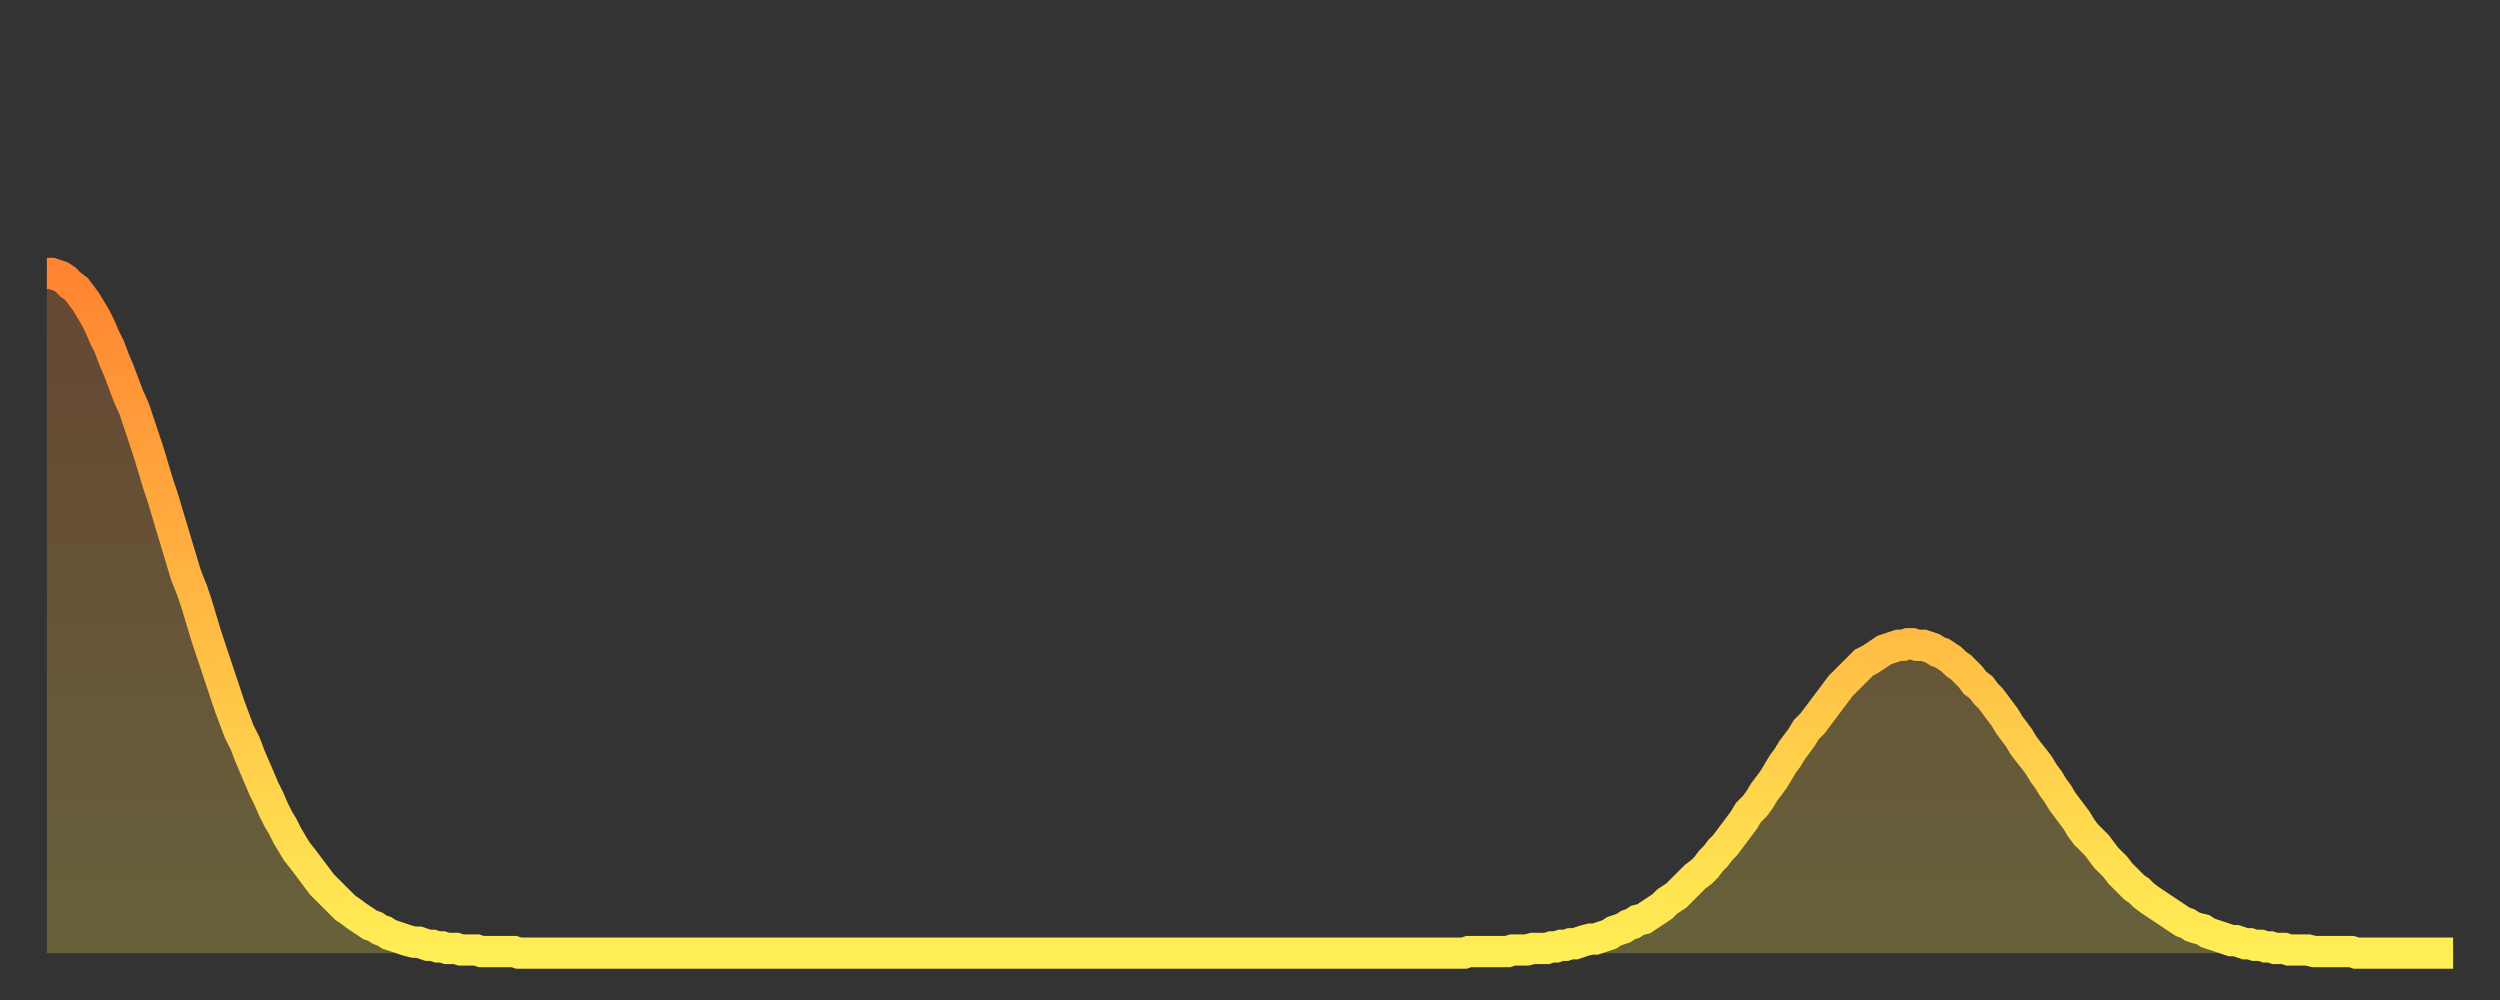 <?xml version="1.0" encoding="utf-8" ?>
<svg baseProfile="full" height="64" version="1.1" width="160" xmlns="http://www.w3.org/2000/svg" xmlns:ev="http://www.w3.org/2001/xml-events" xmlns:xlink="http://www.w3.org/1999/xlink"><rect width="100%" height="100%" fill="#333333" stroke="none"/><defs><linearGradient id="id808440" x1="0" x2="0" y1="0" y2="1"><stop offset="0%" stop-color="#ff8431" /><stop offset="50%" stop-color="#ffb943" /><stop offset="100%" stop-color="#ffee55" /></linearGradient></defs><g transform="translate(3,3)"><g><path d="M 0.0 14.5 0.3 14.5 0.6 14.6 0.9 14.7 1.2 14.9 1.5 15.2 1.9 15.5 2.2 15.9 2.5 16.3 2.8 16.8 3.1 17.3 3.4 17.9 3.7 18.6 4.0 19.2 4.3 20.0 4.6 20.7 4.9 21.5 5.2 22.3 5.6 23.2 5.9 24.1 6.2 25.0 6.5 25.9 6.8 26.9 7.1 27.9 7.4 28.8 7.7 29.8 8.0 30.8 8.3 31.8 8.6 32.8 8.9 33.8 9.3 34.8 9.6 35.7 9.9 36.7 10.2 37.7 10.5 38.6 10.8 39.5 11.1 40.4 11.4 41.3 11.7 42.2 12.0 43.0 12.3 43.8 12.7 44.6 13.0 45.4 13.3 46.1 13.6 46.8 13.9 47.5 14.2 48.1 14.5 48.8 14.8 49.4 15.1 49.9 15.4 50.5 15.7 51.0 16.0 51.5 16.4 52.0 16.7 52.4 17.0 52.8 17.3 53.2 17.6 53.6 17.9 53.9 18.2 54.2 18.5 54.5 18.8 54.8 19.1 55.1 19.4 55.3 19.8 55.6 20.1 55.8 20.4 56.0 20.7 56.2 21.0 56.3 21.3 56.5 21.6 56.6 21.9 56.8 22.2 56.9 22.5 57.0 22.8 57.1 23.1 57.2 23.5 57.3 23.8 57.3 24.1 57.4 24.4 57.5 24.7 57.5 25.0 57.6 25.3 57.6 25.6 57.7 25.9 57.7 26.2 57.7 26.5 57.8 26.8 57.8 27.2 57.8 27.5 57.8 27.8 57.9 28.1 57.9 28.4 57.9 28.7 57.9 29.0 57.9 29.3 57.9 29.6 57.9 29.9 57.9 30.2 58.0 30.6 58.0 30.9 58.0 31.2 58.0 31.5 58.0 31.8 58.0 32.1 58.0 32.4 58.0 32.7 58.0 33.0 58.0 33.3 58.0 33.6 58.0 33.9 58.0 34.3 58.0 34.6 58.0 34.9 58.0 35.2 58.0 35.5 58.0 35.8 58.0 36.1 58.0 36.4 58.0 36.7 58.0 37.0 58.0 37.3 58.0 37.7 58.0 38.0 58.0 38.3 58.0 38.6 58.0 38.9 58.0 39.2 58.0 39.5 58.0 39.8 58.0 40.1 58.0 40.4 58.0 40.7 58.0 41.0 58.0 41.4 58.0 41.7 58.0 42.0 58.0 42.3 58.0 42.6 58.0 42.9 58.0 43.2 58.0 43.5 58.0 43.8 58.0 44.1 58.0 44.4 58.0 44.7 58.0 45.1 58.0 45.4 58.0 45.7 58.0 46.0 58.0 46.3 58.0 46.6 58.0 46.9 58.0 47.2 58.0 47.5 58.0 47.8 58.0 48.1 58.0 48.5 58.0 48.8 58.0 49.1 58.0 49.4 58.0 49.7 58.0 50.0 58.0 50.3 58.0 50.6 58.0 50.9 58.0 51.2 58.0 51.5 58.0 51.8 58.0 52.2 58.0 52.5 58.0 52.8 58.0 53.1 58.0 53.4 58.0 53.7 58.0 54.0 58.0 54.3 58.0 54.6 58.0 54.9 58.0 55.2 58.0 55.6 58.0 55.9 58.0 56.2 58.0 56.5 58.0 56.8 58.0 57.1 58.0 57.4 58.0 57.7 58.0 58.0 58.0 58.3 58.0 58.6 58.0 58.9 58.0 59.3 58.0 59.6 58.0 59.9 58.0 60.2 58.0 60.5 58.0 60.8 58.0 61.1 58.0 61.4 58.0 61.7 58.0 62.0 58.0 62.3 58.0 62.6 58.0 63.0 58.0 63.3 58.0 63.6 58.0 63.9 58.0 64.2 58.0 64.5 58.0 64.8 58.0 65.1 58.0 65.4 58.0 65.7 58.0 66.0 58.0 66.4 58.0 66.7 58.0 67.0 58.0 67.3 58.0 67.6 58.0 67.9 58.0 68.2 58.0 68.5 58.0 68.8 58.0 69.1 58.0 69.4 58.0 69.7 58.0 70.1 58.0 70.4 58.0 70.7 58.0 71.0 58.0 71.3 58.0 71.6 58.0 71.9 58.0 72.2 58.0 72.5 58.0 72.8 58.0 73.1 58.0 73.5 58.0 73.8 58.0 74.1 58.0 74.4 58.0 74.7 58.0 75.0 58.0 75.3 58.0 75.6 58.0 75.9 58.0 76.2 58.0 76.5 58.0 76.8 58.0 77.2 58.0 77.5 58.0 77.8 58.0 78.1 58.0 78.4 58.0 78.7 58.0 79.0 58.0 79.3 58.0 79.6 58.0 79.9 58.0 80.2 58.0 80.5 58.0 80.9 58.0 81.2 58.0 81.5 58.0 81.8 58.0 82.1 58.0 82.4 58.0 82.7 58.0 83.0 58.0 83.3 58.0 83.6 58.0 83.9 58.0 84.3 58.0 84.6 58.0 84.9 58.0 85.2 58.0 85.5 58.0 85.8 58.0 86.1 58.0 86.4 58.0 86.7 58.0 87.0 58.0 87.3 58.0 87.6 58.0 88.0 58.0 88.3 58.0 88.6 58.0 88.9 58.0 89.2 58.0 89.5 58.0 89.8 58.0 90.1 58.0 90.4 58.0 90.7 58.0 91.0 57.9 91.4 57.9 91.7 57.9 92.0 57.9 92.3 57.9 92.6 57.9 92.9 57.9 93.2 57.9 93.5 57.9 93.8 57.8 94.1 57.8 94.4 57.8 94.7 57.8 95.1 57.7 95.4 57.7 95.7 57.7 96.0 57.7 96.3 57.6 96.6 57.6 96.9 57.5 97.2 57.5 97.5 57.4 97.8 57.4 98.1 57.3 98.4 57.2 98.8 57.1 99.1 57.1 99.4 57.0 99.7 56.9 100.0 56.8 100.3 56.6 100.6 56.5 100.9 56.4 101.2 56.2 101.5 56.1 101.8 55.9 102.2 55.8 102.5 55.6 102.8 55.4 103.1 55.2 103.4 55.0 103.7 54.7 104.0 54.5 104.3 54.3 104.6 54.0 104.9 53.7 105.2 53.4 105.5 53.1 105.9 52.8 106.2 52.5 106.5 52.1 106.8 51.8 107.1 51.4 107.4 51.1 107.7 50.7 108.0 50.3 108.3 49.9 108.6 49.5 108.9 49.0 109.3 48.6 109.6 48.2 109.9 47.7 110.2 47.3 110.5 46.9 110.8 46.4 111.1 45.9 111.4 45.5 111.7 45.0 112.0 44.6 112.3 44.2 112.6 43.7 113.0 43.3 113.3 42.9 113.6 42.5 113.9 42.1 114.2 41.7 114.5 41.3 114.8 40.9 115.1 40.6 115.4 40.3 115.7 40.0 116.0 39.7 116.3 39.4 116.7 39.2 117.0 39.0 117.3 38.8 117.6 38.6 117.9 38.5 118.2 38.4 118.5 38.3 118.8 38.3 119.1 38.2 119.4 38.2 119.7 38.3 120.1 38.3 120.4 38.4 120.7 38.5 121.0 38.7 121.3 38.8 121.6 39.0 121.9 39.2 122.2 39.5 122.5 39.7 122.8 40.0 123.1 40.3 123.4 40.7 123.8 41.0 124.1 41.4 124.4 41.7 124.7 42.1 125.0 42.5 125.3 42.9 125.6 43.4 125.9 43.8 126.2 44.2 126.5 44.7 126.8 45.1 127.2 45.6 127.5 46.0 127.8 46.5 128.1 46.9 128.4 47.4 128.7 47.8 129.0 48.3 129.3 48.7 129.6 49.1 129.9 49.5 130.2 50.0 130.5 50.4 130.9 50.8 131.2 51.1 131.5 51.5 131.8 51.9 132.1 52.2 132.4 52.5 132.7 52.9 133.0 53.2 133.3 53.5 133.6 53.8 133.9 54.0 134.2 54.3 134.6 54.6 134.9 54.8 135.2 55.0 135.5 55.2 135.8 55.4 136.1 55.6 136.4 55.8 136.7 56.0 137.0 56.1 137.3 56.3 137.6 56.4 138.0 56.5 138.3 56.7 138.6 56.8 138.9 56.9 139.2 57.0 139.5 57.1 139.8 57.2 140.1 57.2 140.4 57.3 140.7 57.4 141.0 57.4 141.3 57.5 141.7 57.5 142.0 57.6 142.3 57.6 142.6 57.7 142.9 57.7 143.2 57.7 143.5 57.8 143.8 57.8 144.1 57.8 144.4 57.8 144.7 57.8 145.1 57.9 145.4 57.9 145.7 57.9 146.0 57.9 146.3 57.9 146.6 57.9 146.9 57.9 147.2 57.9 147.5 57.9 147.8 58.0 148.1 58.0 148.4 58.0 148.8 58.0 149.1 58.0 149.4 58.0 149.7 58.0 150.0 58.0 150.3 58.0 150.6 58.0 150.9 58.0 151.2 58.0 151.5 58.0 151.8 58.0 152.1 58.0 152.5 58.0 152.8 58.0 153.1 58.0 153.4 58.0 153.7 58.0 154.0 58.0" fill="none" id="graph-curve" opacity="1" stroke="url(#id808440)" stroke-width="2" /><path d="M 0 58 L 0.0 14.5 0.3 14.5 0.6 14.6 0.9 14.7 1.2 14.9 1.5 15.2 1.9 15.5 2.2 15.9 2.5 16.3 2.8 16.8 3.1 17.3 3.4 17.9 3.7 18.6 4.0 19.2 4.3 20.0 4.6 20.7 4.9 21.5 5.2 22.3 5.6 23.2 5.9 24.1 6.2 25.0 6.5 25.9 6.8 26.9 7.1 27.9 7.4 28.8 7.7 29.8 8.0 30.8 8.3 31.8 8.6 32.8 8.9 33.8 9.3 34.8 9.6 35.7 9.9 36.7 10.2 37.7 10.5 38.6 10.8 39.5 11.1 40.4 11.4 41.3 11.7 42.2 12.0 43.0 12.3 43.8 12.7 44.6 13.0 45.4 13.3 46.1 13.6 46.8 13.9 47.5 14.2 48.1 14.5 48.8 14.8 49.4 15.1 49.9 15.4 50.5 15.7 51.0 16.0 51.5 16.4 52.0 16.7 52.4 17.0 52.8 17.3 53.2 17.6 53.6 17.9 53.9 18.2 54.2 18.5 54.5 18.8 54.8 19.1 55.1 19.4 55.3 19.8 55.6 20.1 55.8 20.4 56.0 20.7 56.2 21.0 56.3 21.3 56.5 21.6 56.6 21.9 56.8 22.2 56.9 22.5 57.0 22.8 57.1 23.1 57.2 23.5 57.3 23.8 57.3 24.1 57.4 24.4 57.5 24.7 57.5 25.0 57.6 25.3 57.6 25.6 57.7 25.9 57.7 26.2 57.7 26.5 57.8 26.8 57.8 27.2 57.8 27.5 57.8 27.8 57.9 28.1 57.9 28.4 57.9 28.7 57.9 29.0 57.9 29.3 57.9 29.6 57.9 29.9 57.9 30.2 58.0 30.6 58.0 30.9 58.0 31.2 58.0 31.5 58.0 31.8 58.0 32.1 58.0 32.4 58.0 32.7 58.0 33.0 58.0 33.3 58.0 33.6 58.0 33.9 58.0 34.3 58.0 34.6 58.0 34.9 58.0 35.2 58.0 35.5 58.0 35.8 58.0 36.1 58.0 36.4 58.0 36.7 58.0 37.0 58.0 37.3 58.0 37.7 58.0 38.0 58.0 38.3 58.0 38.6 58.0 38.9 58.0 39.2 58.0 39.5 58.0 39.8 58.0 40.1 58.0 40.4 58.0 40.7 58.0 41.0 58.0 41.4 58.0 41.7 58.0 42.0 58.0 42.3 58.0 42.6 58.0 42.9 58.0 43.2 58.0 43.5 58.0 43.8 58.0 44.1 58.0 44.4 58.0 44.7 58.0 45.1 58.0 45.4 58.0 45.7 58.0 46.0 58.0 46.3 58.0 46.6 58.0 46.9 58.0 47.2 58.0 47.5 58.0 47.8 58.0 48.1 58.0 48.5 58.0 48.8 58.0 49.1 58.0 49.4 58.0 49.7 58.0 50.0 58.0 50.3 58.0 50.6 58.0 50.9 58.0 51.2 58.0 51.5 58.0 51.8 58.0 52.2 58.0 52.5 58.0 52.8 58.0 53.1 58.0 53.4 58.0 53.7 58.0 54.0 58.0 54.3 58.0 54.6 58.0 54.9 58.0 55.2 58.0 55.6 58.0 55.9 58.0 56.2 58.0 56.5 58.0 56.8 58.0 57.1 58.0 57.4 58.0 57.7 58.0 58.0 58.0 58.3 58.0 58.6 58.0 58.9 58.0 59.3 58.0 59.6 58.0 59.9 58.0 60.2 58.0 60.5 58.0 60.8 58.0 61.1 58.0 61.4 58.0 61.7 58.0 62.0 58.0 62.3 58.0 62.6 58.0 63.0 58.0 63.3 58.0 63.6 58.0 63.9 58.0 64.2 58.0 64.5 58.0 64.8 58.0 65.1 58.0 65.4 58.0 65.7 58.0 66.0 58.0 66.4 58.0 66.7 58.0 67.0 58.0 67.3 58.0 67.6 58.0 67.9 58.0 68.2 58.0 68.5 58.0 68.8 58.0 69.1 58.0 69.4 58.0 69.7 58.0 70.1 58.0 70.4 58.0 70.7 58.0 71.0 58.0 71.3 58.0 71.6 58.0 71.9 58.0 72.2 58.0 72.5 58.0 72.8 58.0 73.1 58.0 73.5 58.0 73.8 58.0 74.1 58.0 74.4 58.0 74.7 58.0 75.0 58.0 75.3 58.0 75.6 58.0 75.9 58.0 76.2 58.0 76.5 58.0 76.8 58.0 77.2 58.0 77.5 58.0 77.8 58.0 78.1 58.0 78.4 58.0 78.7 58.0 79.0 58.0 79.3 58.0 79.6 58.0 79.9 58.0 80.2 58.0 80.5 58.0 80.9 58.0 81.2 58.0 81.5 58.0 81.8 58.0 82.1 58.0 82.4 58.0 82.7 58.0 83.0 58.0 83.3 58.0 83.6 58.0 83.9 58.0 84.3 58.0 84.6 58.0 84.9 58.0 85.2 58.0 85.5 58.0 85.8 58.0 86.1 58.0 86.4 58.0 86.7 58.0 87.0 58.0 87.3 58.0 87.6 58.0 88.0 58.0 88.3 58.0 88.6 58.0 88.9 58.0 89.2 58.0 89.5 58.0 89.8 58.0 90.1 58.0 90.4 58.0 90.7 58.0 91.0 57.9 91.4 57.9 91.7 57.9 92.0 57.9 92.3 57.9 92.6 57.9 92.9 57.9 93.2 57.9 93.5 57.9 93.8 57.8 94.1 57.8 94.4 57.8 94.7 57.8 95.1 57.7 95.4 57.7 95.7 57.7 96.0 57.7 96.3 57.6 96.6 57.6 96.9 57.5 97.2 57.5 97.5 57.4 97.8 57.4 98.1 57.3 98.4 57.2 98.8 57.1 99.1 57.1 99.4 57.0 99.7 56.9 100.0 56.8 100.3 56.6 100.6 56.5 100.9 56.4 101.2 56.2 101.5 56.1 101.8 55.9 102.2 55.8 102.5 55.6 102.8 55.4 103.1 55.2 103.4 55.0 103.7 54.7 104.0 54.5 104.3 54.3 104.6 54.0 104.9 53.7 105.2 53.4 105.5 53.1 105.9 52.8 106.2 52.5 106.5 52.1 106.8 51.8 107.1 51.4 107.4 51.1 107.7 50.7 108.0 50.3 108.3 49.9 108.6 49.5 108.9 49.0 109.3 48.6 109.6 48.2 109.9 47.7 110.2 47.3 110.5 46.9 110.8 46.4 111.1 45.9 111.4 45.5 111.7 45.0 112.0 44.6 112.3 44.2 112.6 43.7 113.0 43.3 113.3 42.9 113.6 42.5 113.9 42.1 114.2 41.7 114.5 41.3 114.8 40.9 115.1 40.6 115.4 40.3 115.7 40.0 116.0 39.7 116.3 39.4 116.7 39.2 117.0 39.0 117.3 38.8 117.6 38.6 117.9 38.5 118.2 38.4 118.5 38.3 118.8 38.3 119.1 38.2 119.4 38.2 119.7 38.3 120.1 38.3 120.4 38.4 120.7 38.5 121.0 38.7 121.3 38.8 121.6 39.0 121.9 39.2 122.2 39.5 122.5 39.7 122.8 40.0 123.1 40.3 123.4 40.7 123.8 41.0 124.1 41.4 124.4 41.7 124.7 42.1 125.0 42.5 125.3 42.9 125.6 43.4 125.9 43.8 126.2 44.2 126.5 44.7 126.8 45.1 127.2 45.6 127.5 46.0 127.8 46.5 128.1 46.9 128.4 47.4 128.7 47.8 129.0 48.3 129.3 48.7 129.6 49.1 129.9 49.5 130.2 50.0 130.5 50.4 130.9 50.8 131.2 51.1 131.5 51.5 131.8 51.9 132.1 52.2 132.4 52.5 132.7 52.9 133.0 53.2 133.3 53.5 133.6 53.8 133.9 54.0 134.2 54.3 134.6 54.6 134.9 54.8 135.2 55.0 135.5 55.2 135.8 55.4 136.1 55.6 136.4 55.8 136.7 56.0 137.0 56.1 137.3 56.3 137.6 56.4 138.0 56.5 138.3 56.7 138.6 56.8 138.9 56.9 139.2 57.0 139.5 57.1 139.8 57.2 140.1 57.2 140.4 57.3 140.7 57.4 141.0 57.4 141.3 57.5 141.7 57.5 142.0 57.6 142.3 57.6 142.6 57.7 142.9 57.7 143.2 57.7 143.5 57.8 143.8 57.8 144.1 57.8 144.4 57.8 144.7 57.8 145.1 57.9 145.4 57.9 145.7 57.9 146.0 57.9 146.3 57.9 146.6 57.9 146.9 57.9 147.2 57.9 147.5 57.9 147.8 58.0 148.1 58.0 148.4 58.0 148.8 58.0 149.1 58.0 149.4 58.0 149.7 58.0 150.0 58.0 150.3 58.0 150.6 58.0 150.9 58.0 151.2 58.0 151.5 58.0 151.8 58.0 152.1 58.0 152.5 58.0 152.8 58.0 153.1 58.0 153.4 58.0 153.7 58.0 154.0 58.0 154 58" fill="url(#id808440)" fill-opacity=".25" id="graph-shadow" /></g></g></svg>